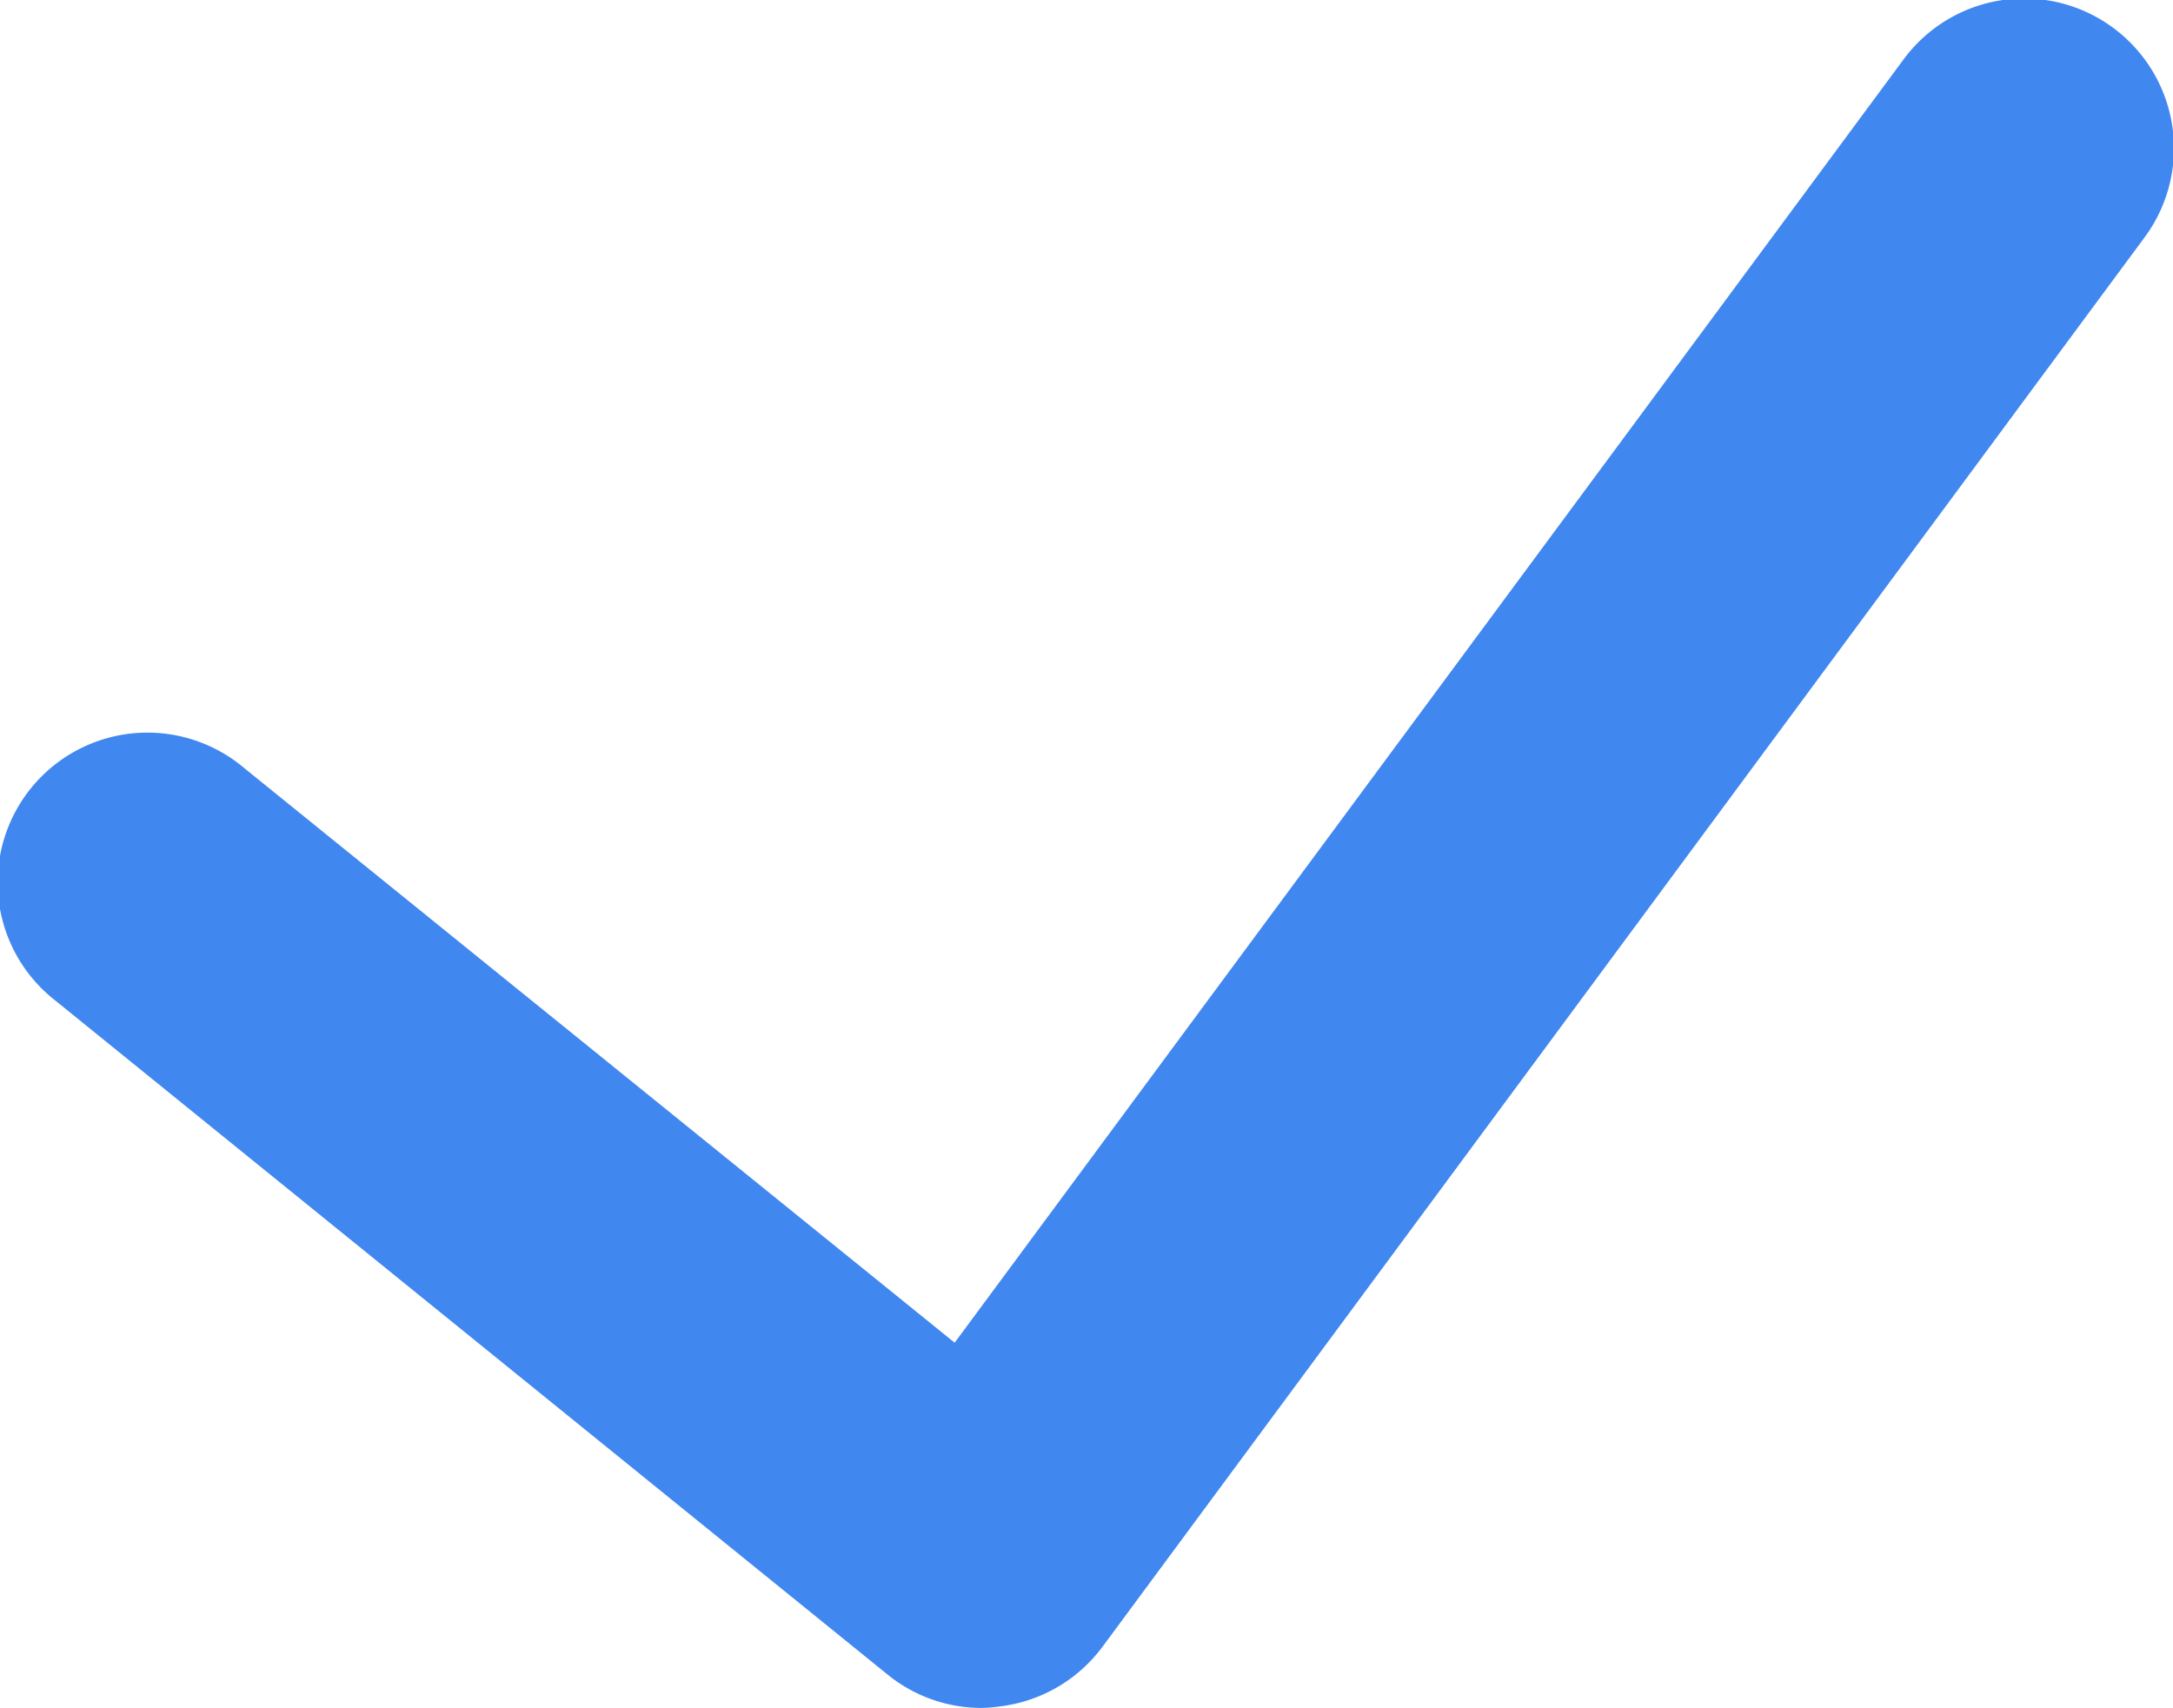 <svg id="select_blu" data-name="select blu" xmlns="http://www.w3.org/2000/svg" width="23.543" height="18.504" viewBox="0 0 23.543 18.504">
  <path id="Ok" d="M7207.308,1019.827a1.612,1.612,0,0,1-1.019-.361l-9.014-7.3a1.623,1.623,0,1,1,2.04-2.524l7.7,6.228,10.274-13.894a1.623,1.623,0,1,1,2.609,1.931l-11.281,15.257a1.625,1.625,0,0,1-1.1.645A1.652,1.652,0,0,1,7207.308,1019.827Z" transform="translate(-7196.672 -1001.323)" fill="#4187f0"/>
</svg>
